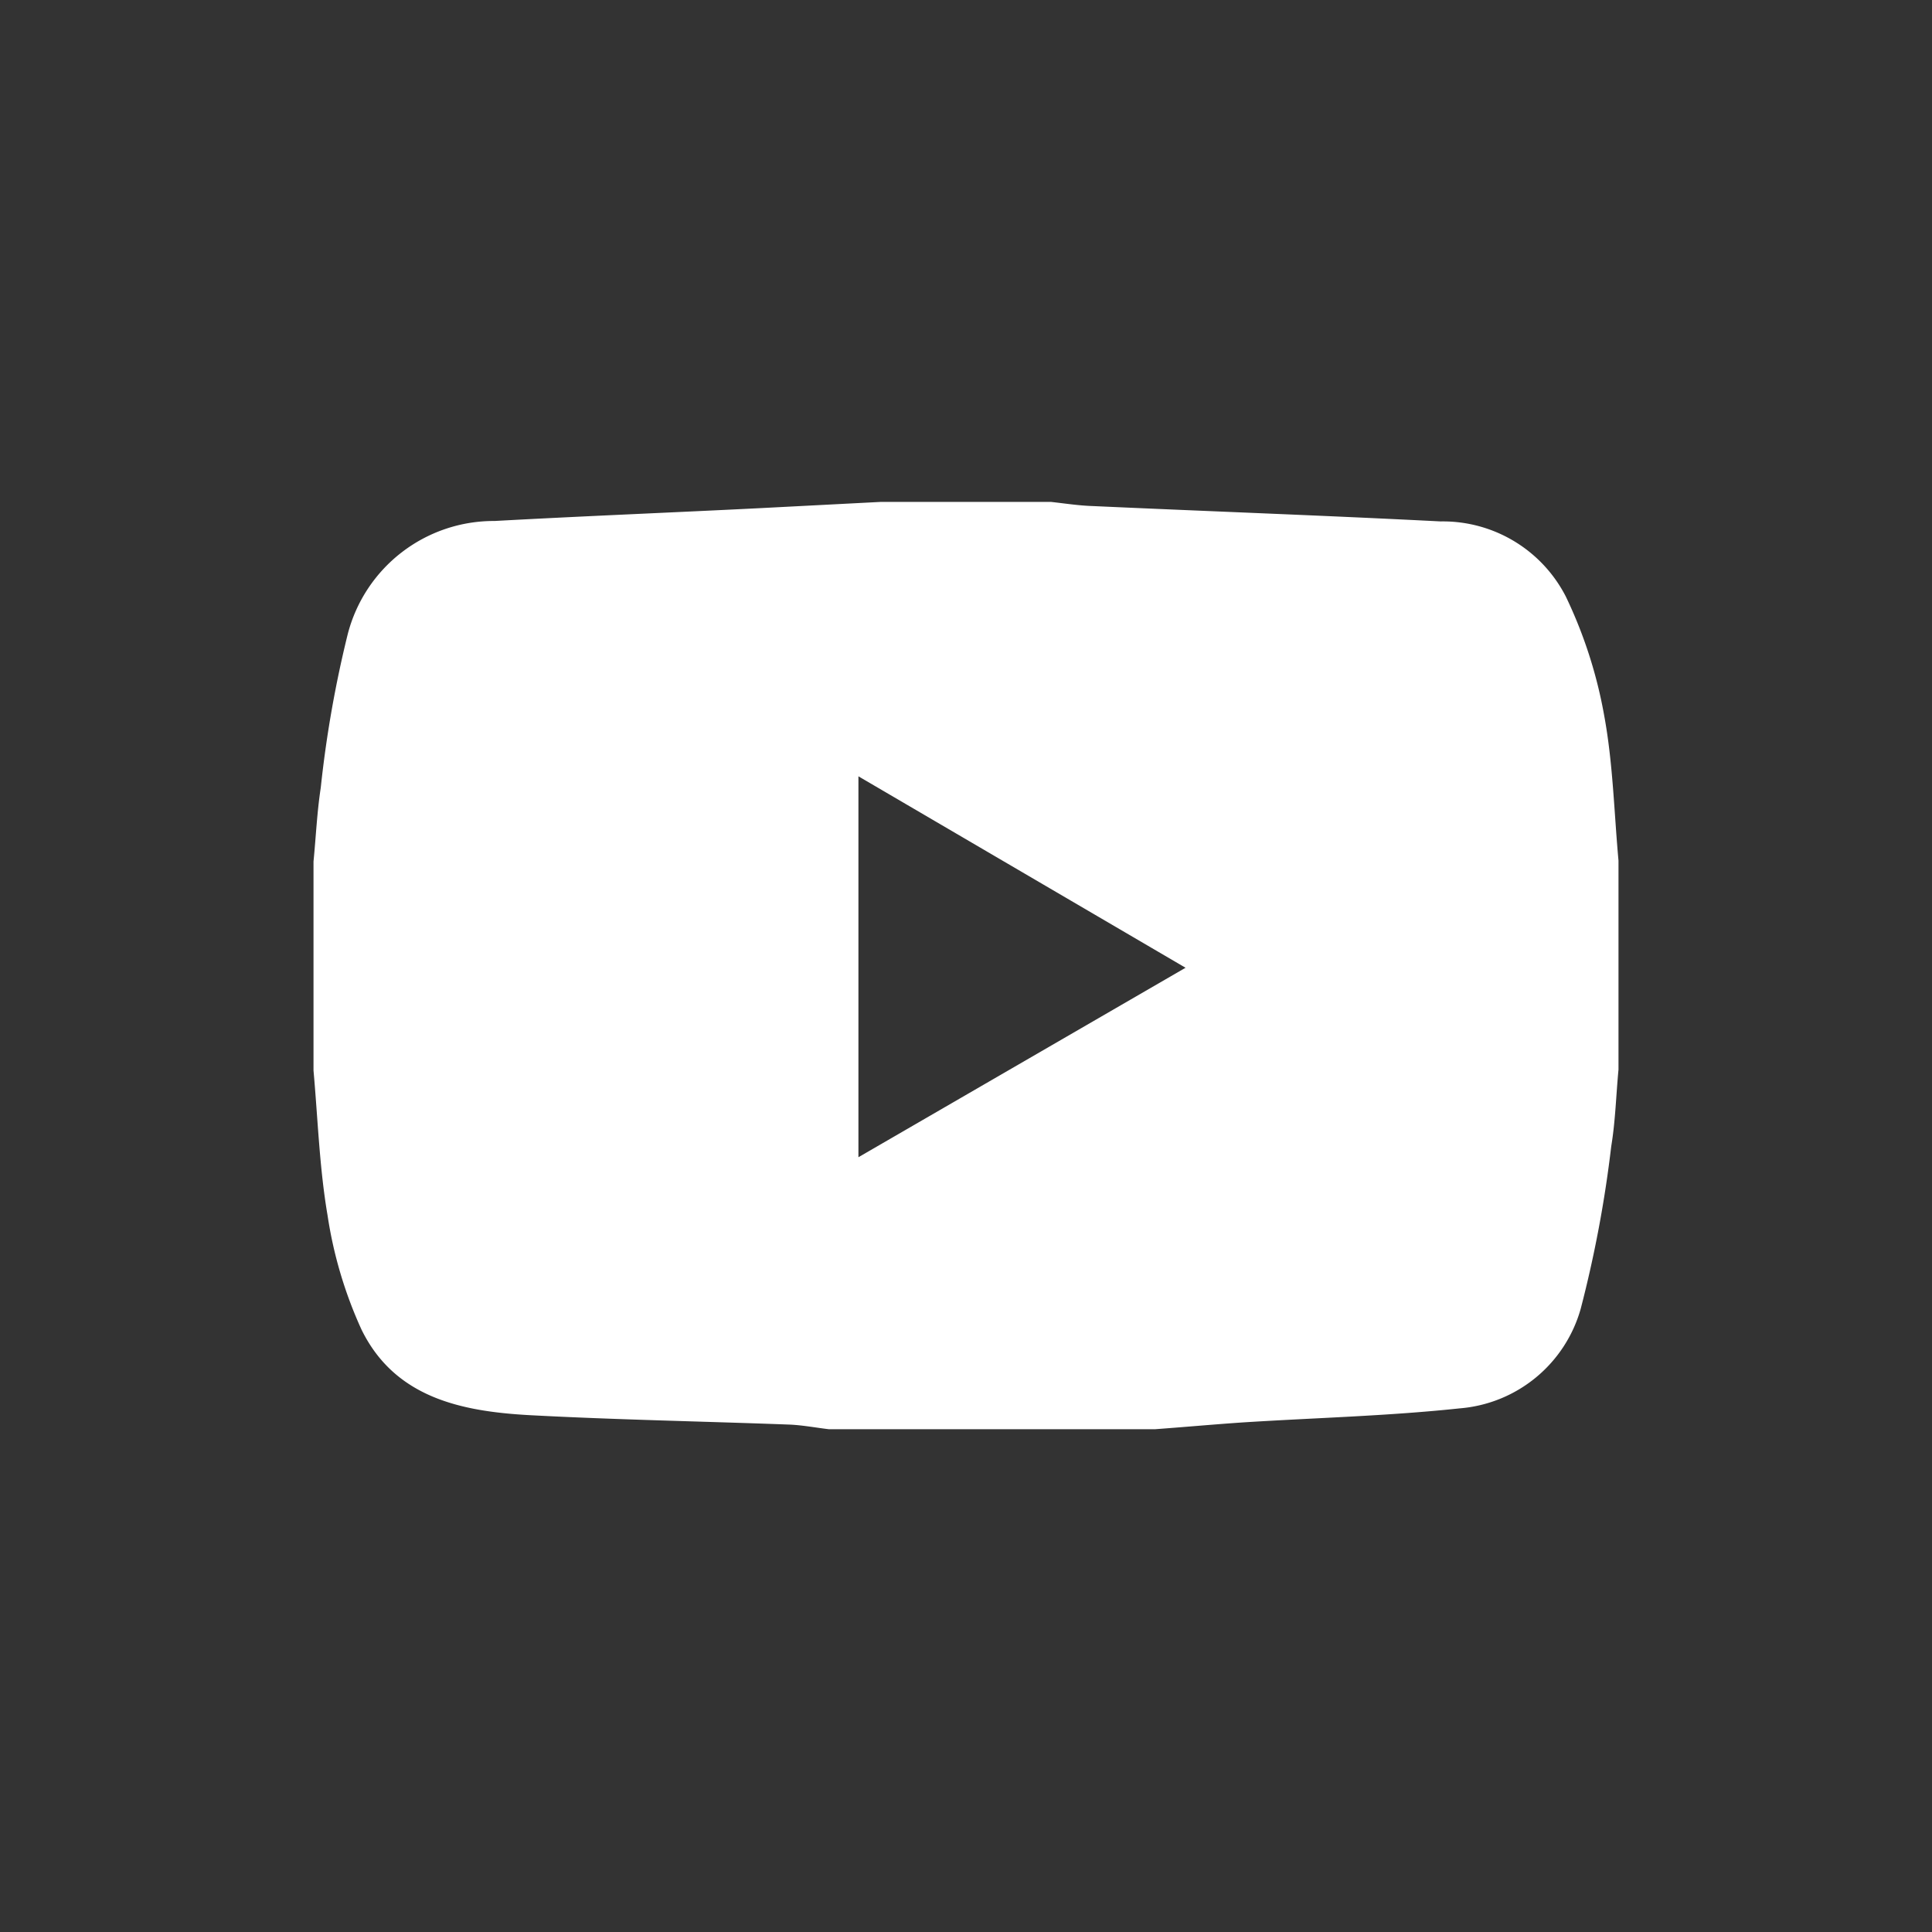<?xml version="1.0" encoding="UTF-8" standalone="no"?>
<svg xmlns="http://www.w3.org/2000/svg" xmlns:xlink="http://www.w3.org/1999/xlink" class="icon" viewBox="0 0 1024 1024" version="1.1" width="200" height="200">
  <rect x="0" y="0" width="1024" height="1024" fill="#333333" stroke="none"/>
  <path d="M166.167 567.389v-110.778c1.28-13.033 1.862-26.182 3.84-39.098a604.393 604.393 0 0 1 14.313-81.455 79.942 79.942 0 0 1 77.847-59.927c46.545-2.56 93.091-4.422 139.636-6.749l65.28-3.375h89.833c7.447 0.815 14.778 1.978 22.225 2.211 61.44 2.793 122.996 5.004 184.436 8.145a73.193 73.193 0 0 1 66.327 39.796 244.364 244.364 0 0 1 20.364 63.185c4.655 25.251 5.236 51.2 7.564 76.8v110.778c-1.28 13.498-1.629 27.229-3.84 40.611a635.927 635.927 0 0 1-16.175 86.109 72.727 72.727 0 0 1-64.233 52.829c-38.167 4.073-76.684 5.004-114.967 7.447-15.36 1.047-30.72 2.444-46.545 3.607H439.389c-6.865-0.815-13.615-2.095-20.48-2.444-46.545-1.745-92.044-2.56-138.007-5.004-36.073-1.978-71.447-9.076-89.251-45.265a226.444 226.444 0 0 1-18.036-60.625c-4.305-25.251-5.12-50.735-7.447-76.8zM628.364 512.931l-173.382-101.469v201.891z" fill="#ffffff"></path>
</svg>
